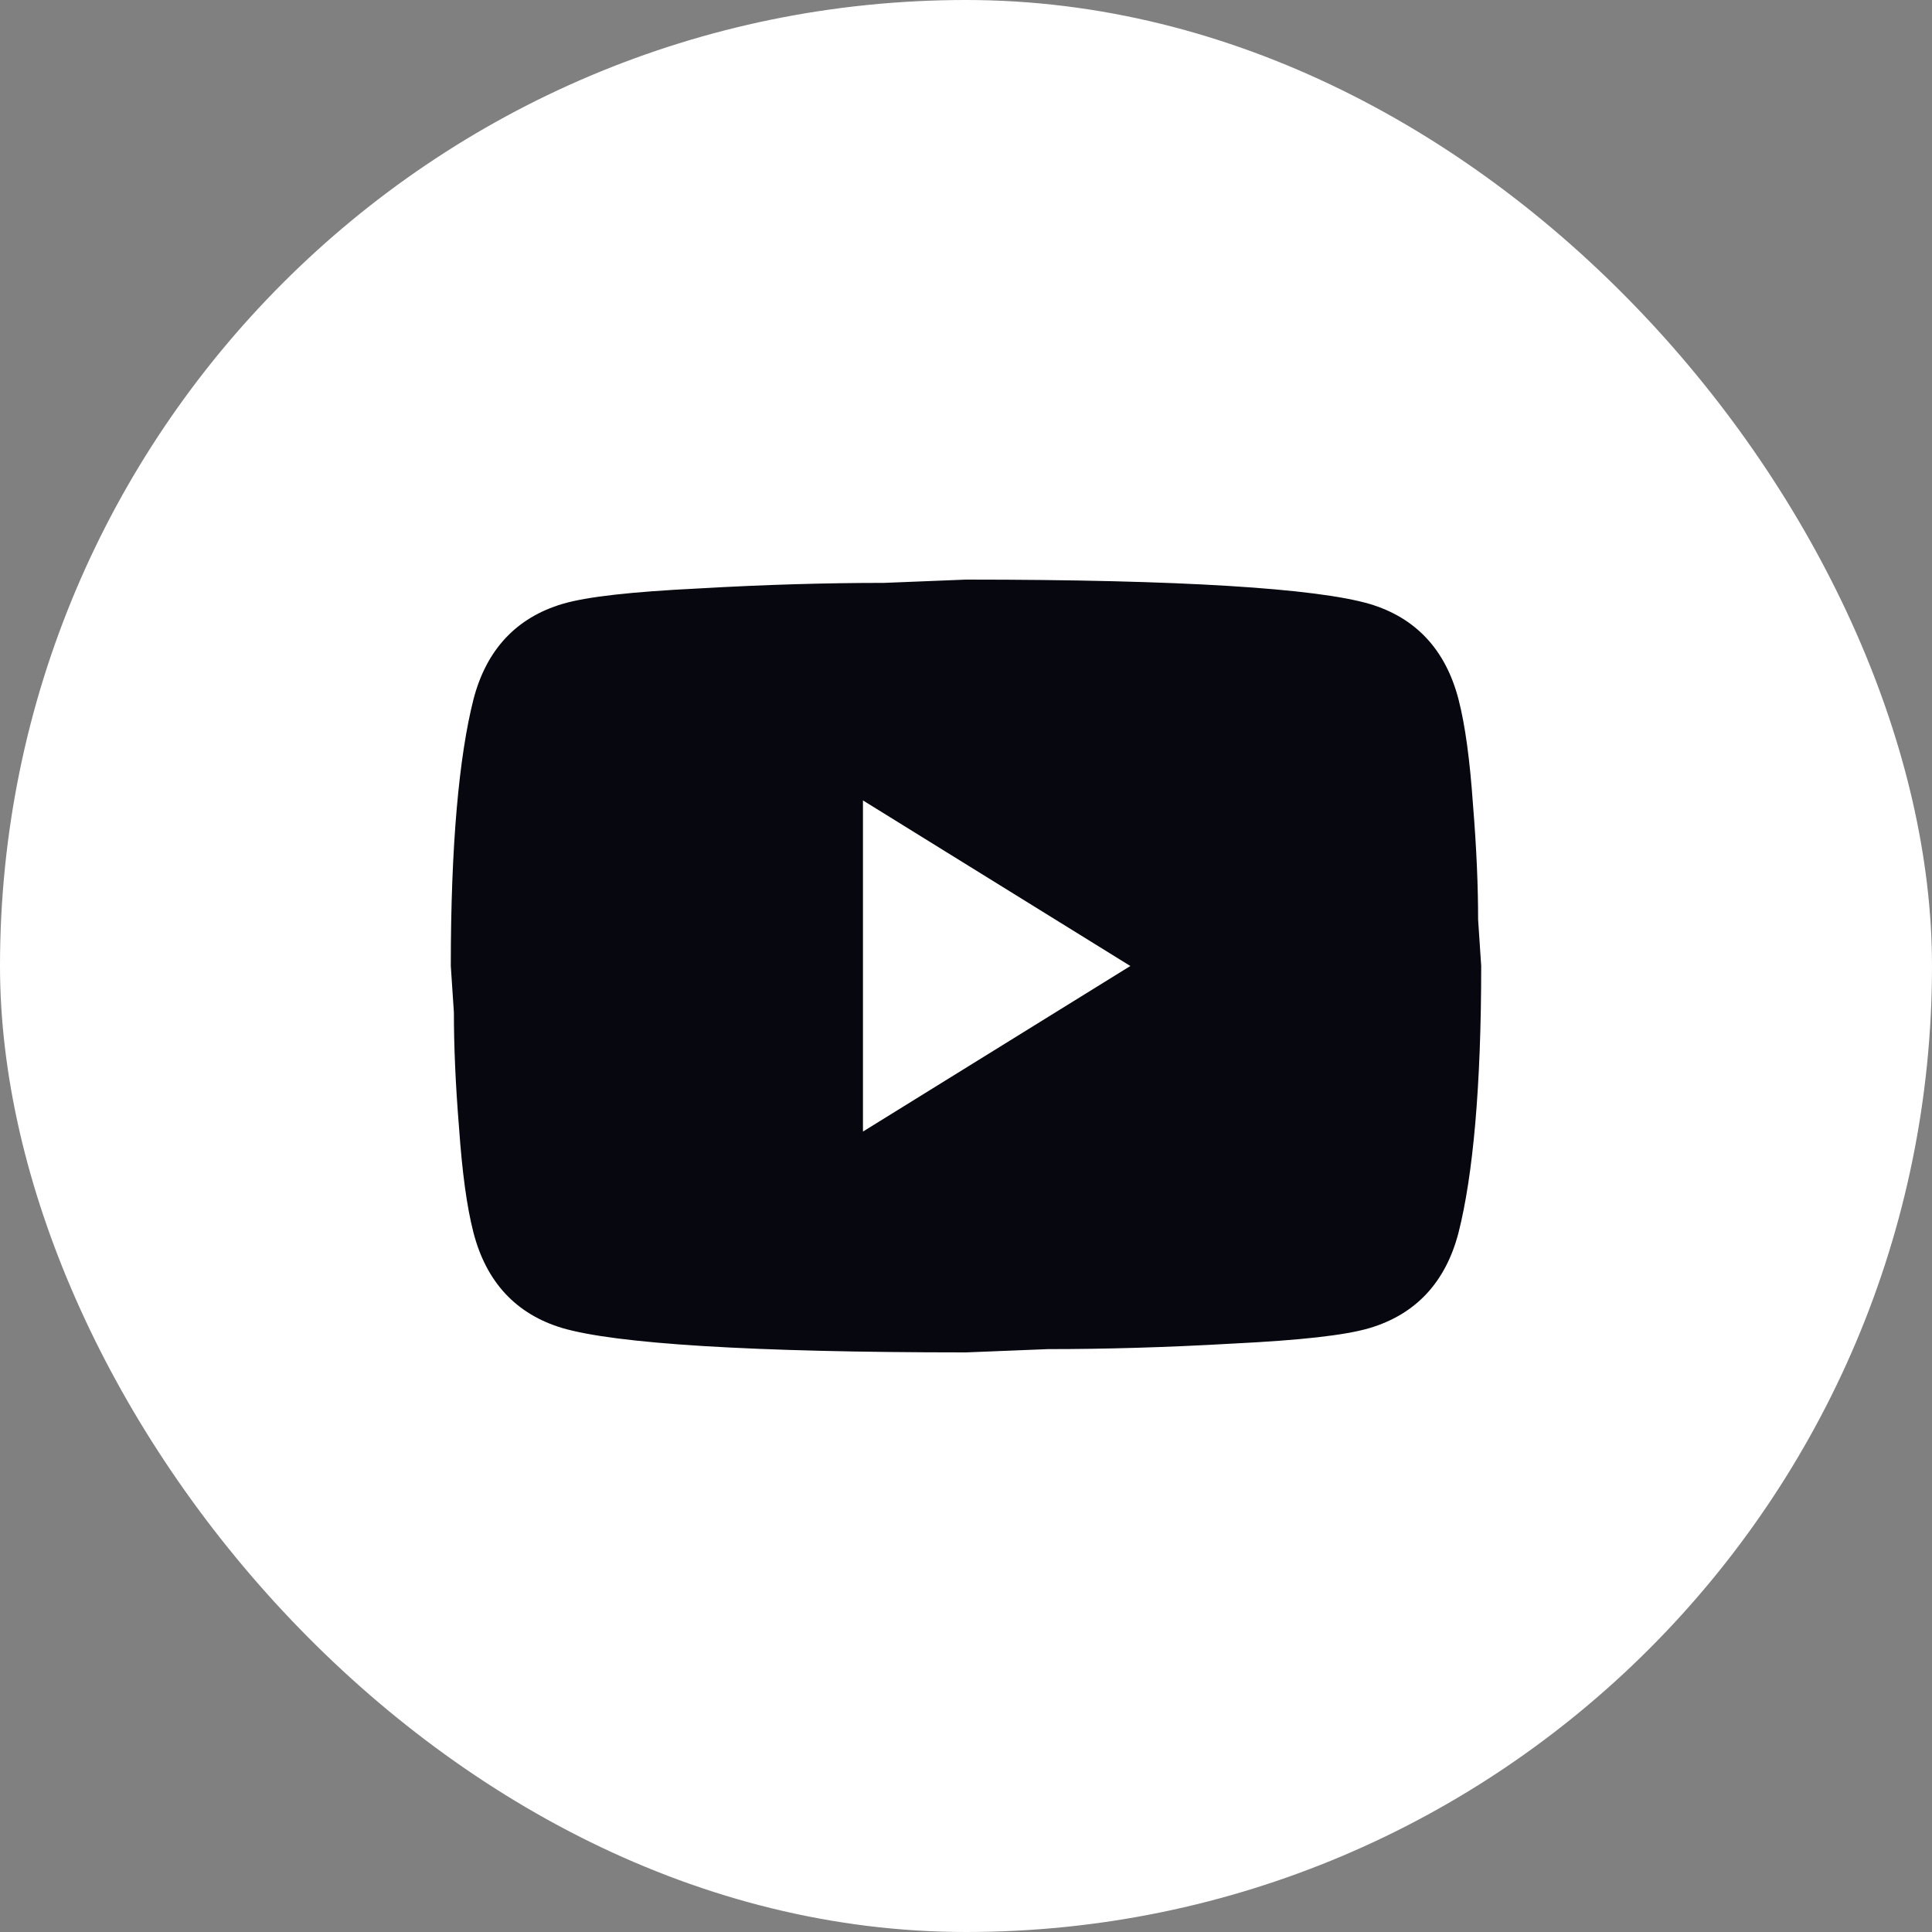 <?xml version="1.0" encoding="UTF-8"?> <svg xmlns="http://www.w3.org/2000/svg" width="30" height="30" viewBox="0 0 30 30" fill="none"><rect x="0" y="0" width="30" height="30" fill="#808080" stroke="none"/><rect width="30" height="30" rx="15" fill="white"></rect><path d="M13.4 17.571L17.552 15L13.4 12.429V17.571ZM22.648 10.86C22.752 11.263 22.824 11.803 22.872 12.489C22.928 13.174 22.952 13.766 22.952 14.28L23 15C23 16.877 22.872 18.257 22.648 19.14C22.448 19.911 21.984 20.409 21.264 20.623C20.888 20.734 20.2 20.811 19.144 20.863C18.104 20.923 17.152 20.949 16.272 20.949L15 21C11.648 21 9.56 20.863 8.736 20.623C8.016 20.409 7.552 19.911 7.352 19.14C7.248 18.737 7.176 18.197 7.128 17.511C7.072 16.826 7.048 16.234 7.048 15.72L7 15C7 13.123 7.128 11.743 7.352 10.86C7.552 10.089 8.016 9.591 8.736 9.377C9.112 9.266 9.8 9.189 10.856 9.137C11.896 9.077 12.848 9.051 13.728 9.051L15 9C18.352 9 20.44 9.137 21.264 9.377C21.984 9.591 22.448 10.089 22.648 10.86Z" fill="#06070F"></path></svg> 